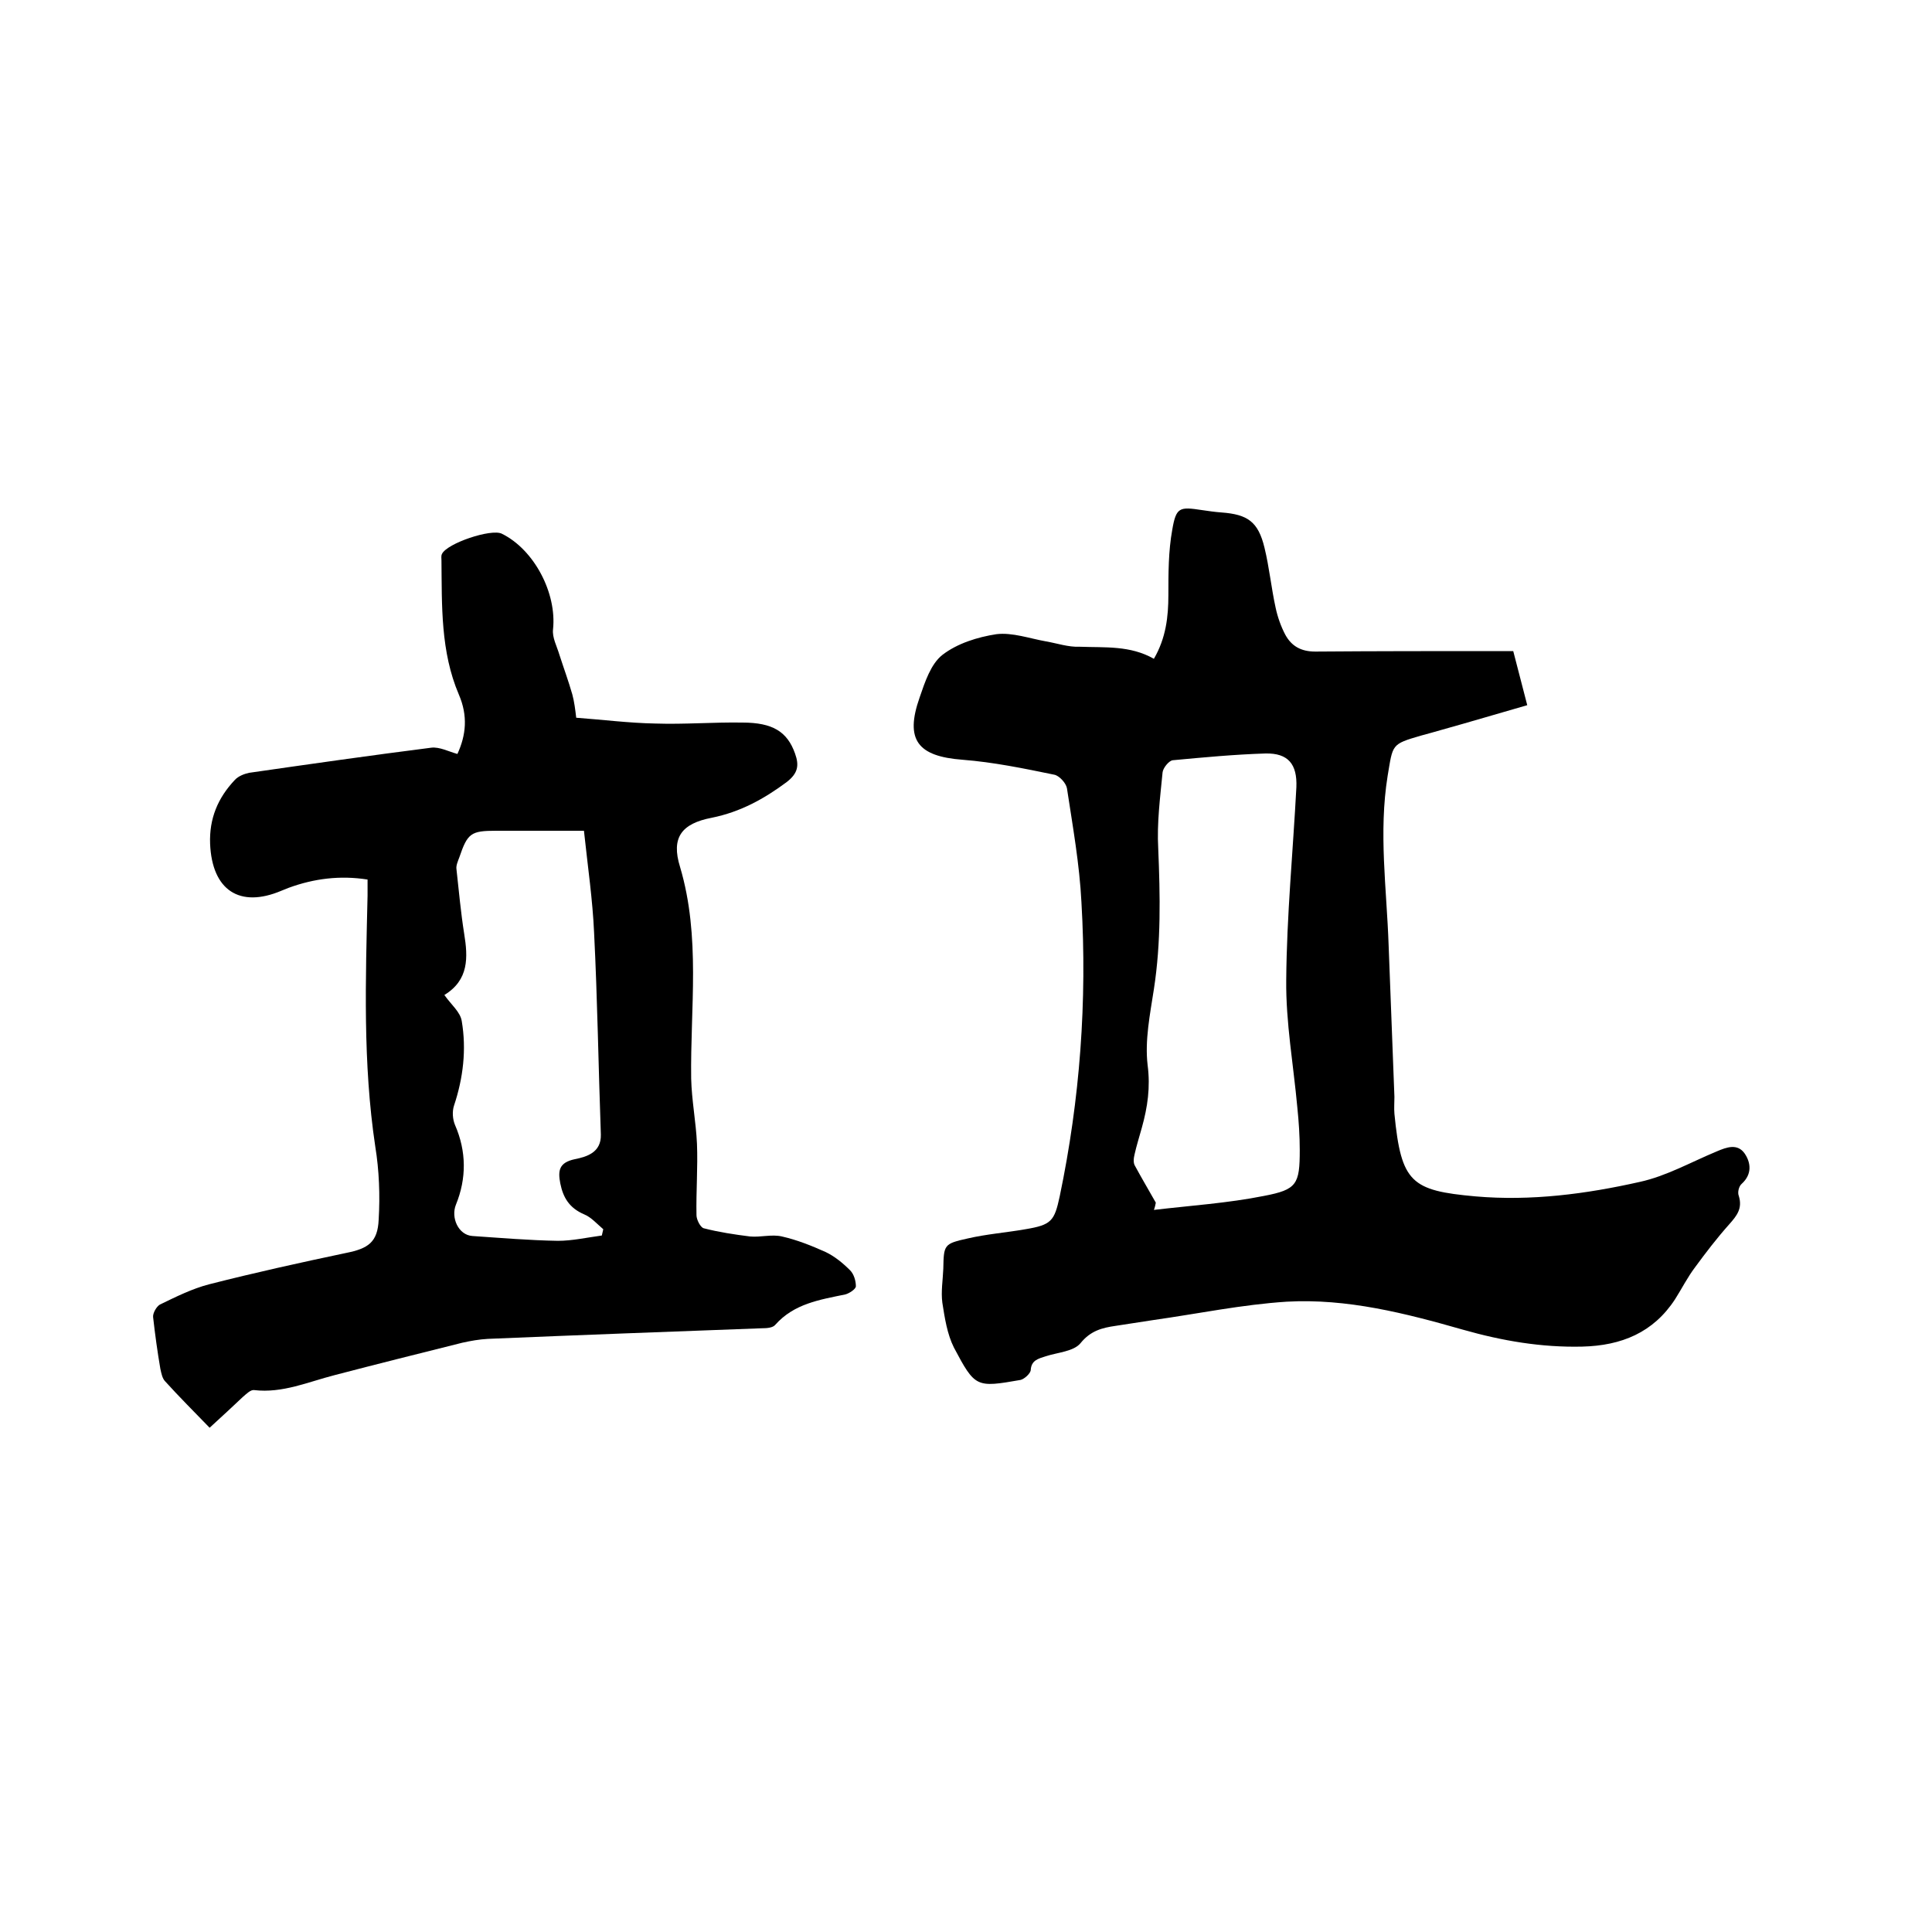 <svg enable-background="new 0 0 400 400" viewBox="0 0 400 400" xmlns="http://www.w3.org/2000/svg"><path d="m238.9 136.4c2.5-4.3 3-8.7 3-13.2s0-9.1.8-13.5c.8-4.7 1.5-4.8 6.1-4.1 1.4.2 2.7.4 4.1.5 5.4.4 7.6 1.9 8.9 7.3 1 4.1 1.4 8.3 2.3 12.4.4 1.9 1.1 3.9 2 5.6 1.3 2.4 3.3 3.5 6.2 3.5 12.7-.1 25.4-.1 38.1-.1h2.9c1 3.9 1.9 7.4 2.9 11.2-5.6 1.6-11.6 3.4-17.7 5.1-1.4.4-2.8.8-4.3 1.2-6.2 1.8-5.8 1.8-6.9 8.3-1.9 11.8-.2 23.4.2 35.1.4 10.5.8 20.9 1.2 31.4 0 1.2-.1 2.3 0 3.5 1.4 14.3 3.5 15.9 16.8 17.1 11.5 1 22.9-.5 34-3 5.5-1.2 10.6-4.1 15.9-6.3 2.1-.9 4.3-1.7 5.8.4 1.3 1.9 1.6 4.3-.6 6.3-.6.5-.9 1.8-.6 2.5.8 2.6-.4 4.1-2 5.9-2.5 2.8-4.8 5.8-7 8.8-1.6 2.1-2.8 4.5-4.2 6.7-4.5 6.9-11.1 9.6-19.2 9.8-8.5.2-16.6-1.2-24.7-3.5-11.9-3.4-24-6.5-36.5-5.8-9.3.6-18.4 2.5-27.6 3.8-2.6.4-5.2.8-7.8 1.2-2.8.4-5.2 1-7.3 3.6-1.4 1.7-4.7 1.9-7.2 2.7-1.5.5-3 .8-3.1 2.9-.1.7-1.3 1.8-2.1 2-9.2 1.6-9.4 1.6-13.8-6.7-1.4-2.8-1.9-6.1-2.4-9.3-.3-2.3.1-4.6.2-7 .1-5 .1-5.2 5.1-6.3 3.9-.9 7.9-1.2 11.9-1.9 5.4-.9 6-1.7 7.1-6.8 4.2-20.1 5.7-40.4 4.5-60.9-.4-7.9-1.8-15.7-3-23.6-.2-1.1-1.6-2.6-2.6-2.8-6.3-1.3-12.6-2.6-19-3.1-9.3-.7-12-4.1-8.9-12.9 1.1-3.2 2.3-6.9 4.7-8.8 3.1-2.4 7.3-3.7 11.2-4.3 3.3-.4 6.9.9 10.3 1.5 2.3.4 4.6 1.2 6.9 1.1 5.3.2 10.5-.3 15.4 2.5zm.4 112.6c-.1.5-.2 1-.4 1.5 7.6-.9 15.3-1.4 22.8-2.9 6.8-1.3 7.4-2.4 7.4-9.5 0-2.9-.2-5.9-.5-8.8-.8-8.8-2.4-17.6-2.3-26.4.1-13.3 1.4-26.6 2.1-39.9.2-4.8-1.7-7.1-6.4-7-6.4.2-12.8.8-19.2 1.4-.8.1-2 1.6-2.1 2.5-.5 5.2-1.2 10.5-.9 15.8.4 9.7.6 19.4-.9 29.1-.8 5.2-1.9 10.6-1.3 15.7.6 4.6 0 8.7-1.2 13-.5 1.8-1.1 3.7-1.5 5.5-.2.8-.3 1.8.1 2.4 1.4 2.6 2.9 5.1 4.3 7.6z"/><path d="m43.4 295.6c-3.3-3.4-6.3-6.4-9.2-9.6-.6-.6-.8-1.7-1-2.6-.6-3.5-1.1-7.1-1.5-10.7-.1-.8.7-2.2 1.4-2.6 3.3-1.6 6.7-3.3 10.2-4.2 9.4-2.4 18.9-4.5 28.4-6.5 4.5-.9 6.5-2.2 6.7-6.9.3-5 .1-10.2-.7-15.1-2.6-17.3-2-34.6-1.6-52 0-1 0-2.1 0-3.3-5.7-.9-11.1-.2-16.3 1.7-.5.2-1 .4-1.5.6-8.7 3.7-14.4-.1-14.8-9.7-.2-5.2 1.6-9.5 5.1-13.2.7-.8 2-1.3 3-1.5 12.5-1.8 25.1-3.6 37.7-5.2 1.7-.2 3.6.8 5.4 1.3 1.8-3.9 2.2-7.9.3-12.3-3.8-8.9-3.5-18.4-3.6-27.8 0-.4-.1-.9.1-1.3 1-2.2 10.2-5.3 12.4-4.2 6.7 3.3 11.4 12.3 10.6 19.8-.2 1.7.8 3.5 1.3 5.2.9 2.8 1.9 5.5 2.7 8.3.4 1.5.6 3.1.8 4.8 5.5.4 10.9 1.1 16.4 1.2 6 .2 12-.3 18-.2 6.3 0 9.3 1.9 10.9 6.4.9 2.5.6 4.1-1.7 5.9-4.7 3.5-9.6 6.2-15.5 7.4-6.3 1.2-8.5 4.1-6.6 10.2 4.3 14.5 2.1 29.2 2.3 43.8.1 4.5 1 9 1.2 13.5.2 4.9-.2 9.9-.1 14.8 0 .9.8 2.5 1.5 2.7 3.1.8 6.4 1.3 9.6 1.7 2.2.2 4.5-.5 6.6 0 3.1.7 6.1 1.9 9 3.2 1.9.9 3.6 2.3 5.1 3.8.8.8 1.2 2.2 1.2 3.3 0 .6-1.4 1.5-2.2 1.7-5.3 1.1-10.6 1.9-14.5 6.3-.5.6-1.7.7-2.7.7-18.9.7-37.8 1.4-56.8 2.2-1.8.1-3.5.4-5.3.8-8.8 2.2-17.6 4.4-26.4 6.7-5.5 1.4-10.8 3.8-16.7 3.1-.7-.1-1.6.8-2.3 1.4-2.2 2.1-4.3 4-6.9 6.4zm48.6-89.6c1.4 2 3.3 3.5 3.6 5.4 1 5.9.3 11.8-1.6 17.5-.4 1.2-.3 2.8.2 4 2.4 5.5 2.4 11.1.2 16.5-1.1 2.7.5 6.3 3.4 6.5 5.9.4 11.8.9 17.7 1 3 0 6.1-.7 9.1-1.1.1-.4.2-.9.3-1.3-1.3-1.1-2.5-2.5-4-3.1-3-1.3-4.3-3.4-4.9-6.4-.5-2.6-.3-4.3 3-5 2.5-.5 5.5-1.4 5.4-5.1-.5-13.9-.7-27.9-1.4-41.8-.3-6.8-1.3-13.6-2.1-21.1-6.2 0-12.2 0-18.2 0-5.2 0-5.9.5-7.6 5.5-.3.8-.7 1.7-.6 2.4.5 4.5.9 9 1.6 13.4.8 4.9 1 9.6-4.1 12.7z"/></svg>